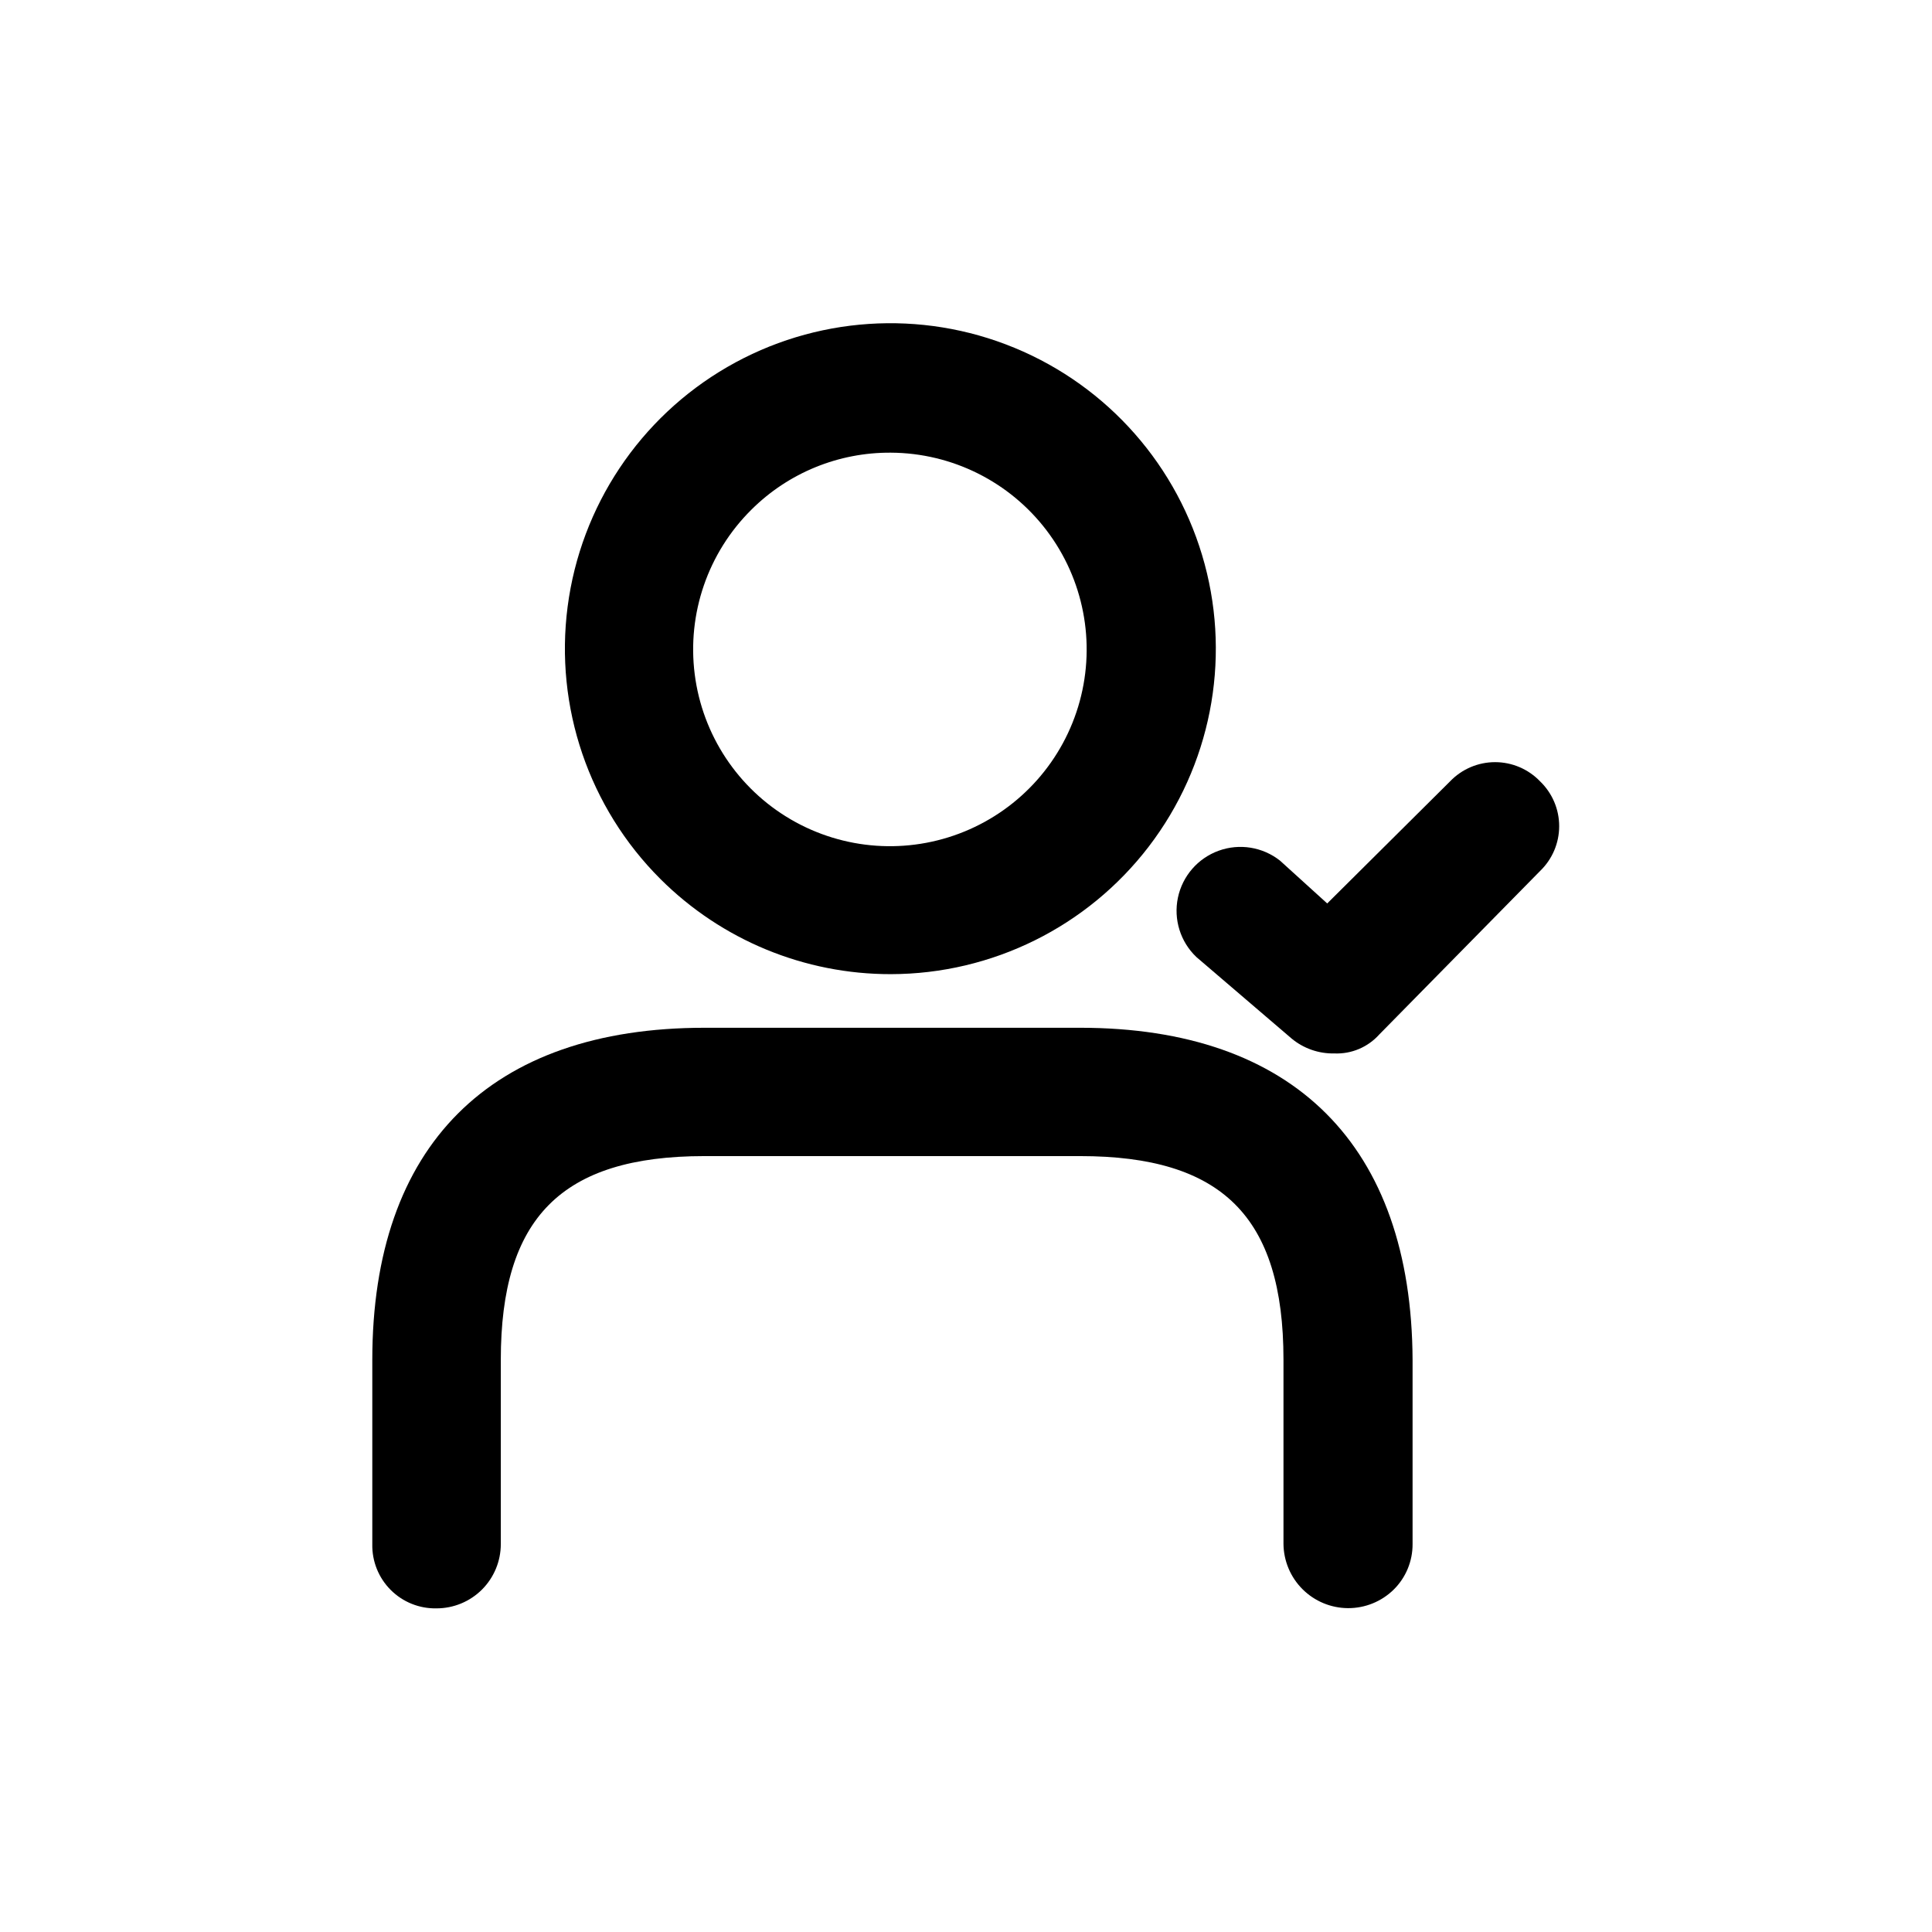 <?xml version="1.0" encoding="UTF-8"?>
<!-- The Best Svg Icon site in the world: iconSvg.co, Visit us! https://iconsvg.co -->
<svg fill="#000000" width="800px" height="800px" version="1.1" viewBox="144 144 512 512" xmlns="http://www.w3.org/2000/svg">
 <g>
  <path d="m430.23 416.37h-99.551c-56.781 0-88.016 31.234-88.016 88.016v48.82c-0.098 4.547 1.664 8.934 4.879 12.148 3.215 3.215 7.602 4.977 12.148 4.879 4.516 0 8.848-1.793 12.043-4.984 3.191-3.195 4.984-7.527 4.984-12.043v-48.82c0-37.48 15.922-54.008 53.961-54.008h99.551c37.434 0 53.906 15.871 53.906 53.957v48.82c0.043 4.512 1.859 8.828 5.059 12.012 3.195 3.184 7.516 4.984 12.031 5.008 4.512 0.023 8.852-1.727 12.082-4.879 3.258-3.195 5.074-7.578 5.039-12.141v-48.77c-0.254-56.777-31.488-88.016-88.117-88.016z"/>
  <path d="m380.1 402.16c26.812-0.043 52.078-12.555 68.367-33.852 16.289-21.301 21.746-48.961 14.77-74.848-6.981-25.891-25.602-47.059-50.387-57.285-24.785-10.227-52.918-8.344-76.121 5.094-23.203 13.438-38.836 36.902-42.301 63.488-3.465 26.59 5.629 53.277 24.609 72.211 16.211 16.164 38.172 25.227 61.062 25.191zm-36.98-123.08c9.812-9.777 23.129-15.219 36.98-15.117 16.207 0.086 31.457 7.699 41.262 20.609 9.801 12.906 13.043 29.641 8.773 45.273-4.269 15.637-15.57 28.398-30.574 34.531-15.004 6.133-32.004 4.938-46.004-3.231-14-8.168-23.406-22.383-25.449-38.461-2.047-16.078 3.504-32.195 15.012-43.605z"/>
  <path d="m552.15 351.08c-3.117-3.258-7.43-5.102-11.941-5.102-4.508 0-8.82 1.844-11.938 5.102l-32.547 32.344-12.496-11.336c-4.598-3.637-10.754-4.637-16.266-2.637-5.516 1.996-9.602 6.707-10.805 12.445-1.199 5.742 0.652 11.695 4.902 15.734l25.191 21.562v0.004c3.191 2.656 7.234 4.07 11.387 3.977 4.516 0.184 8.879-1.664 11.891-5.035l42.621-43.328c3.223-3.106 5.047-7.391 5.047-11.867 0-4.473-1.824-8.758-5.047-11.863z"/>
 </g>
</svg>